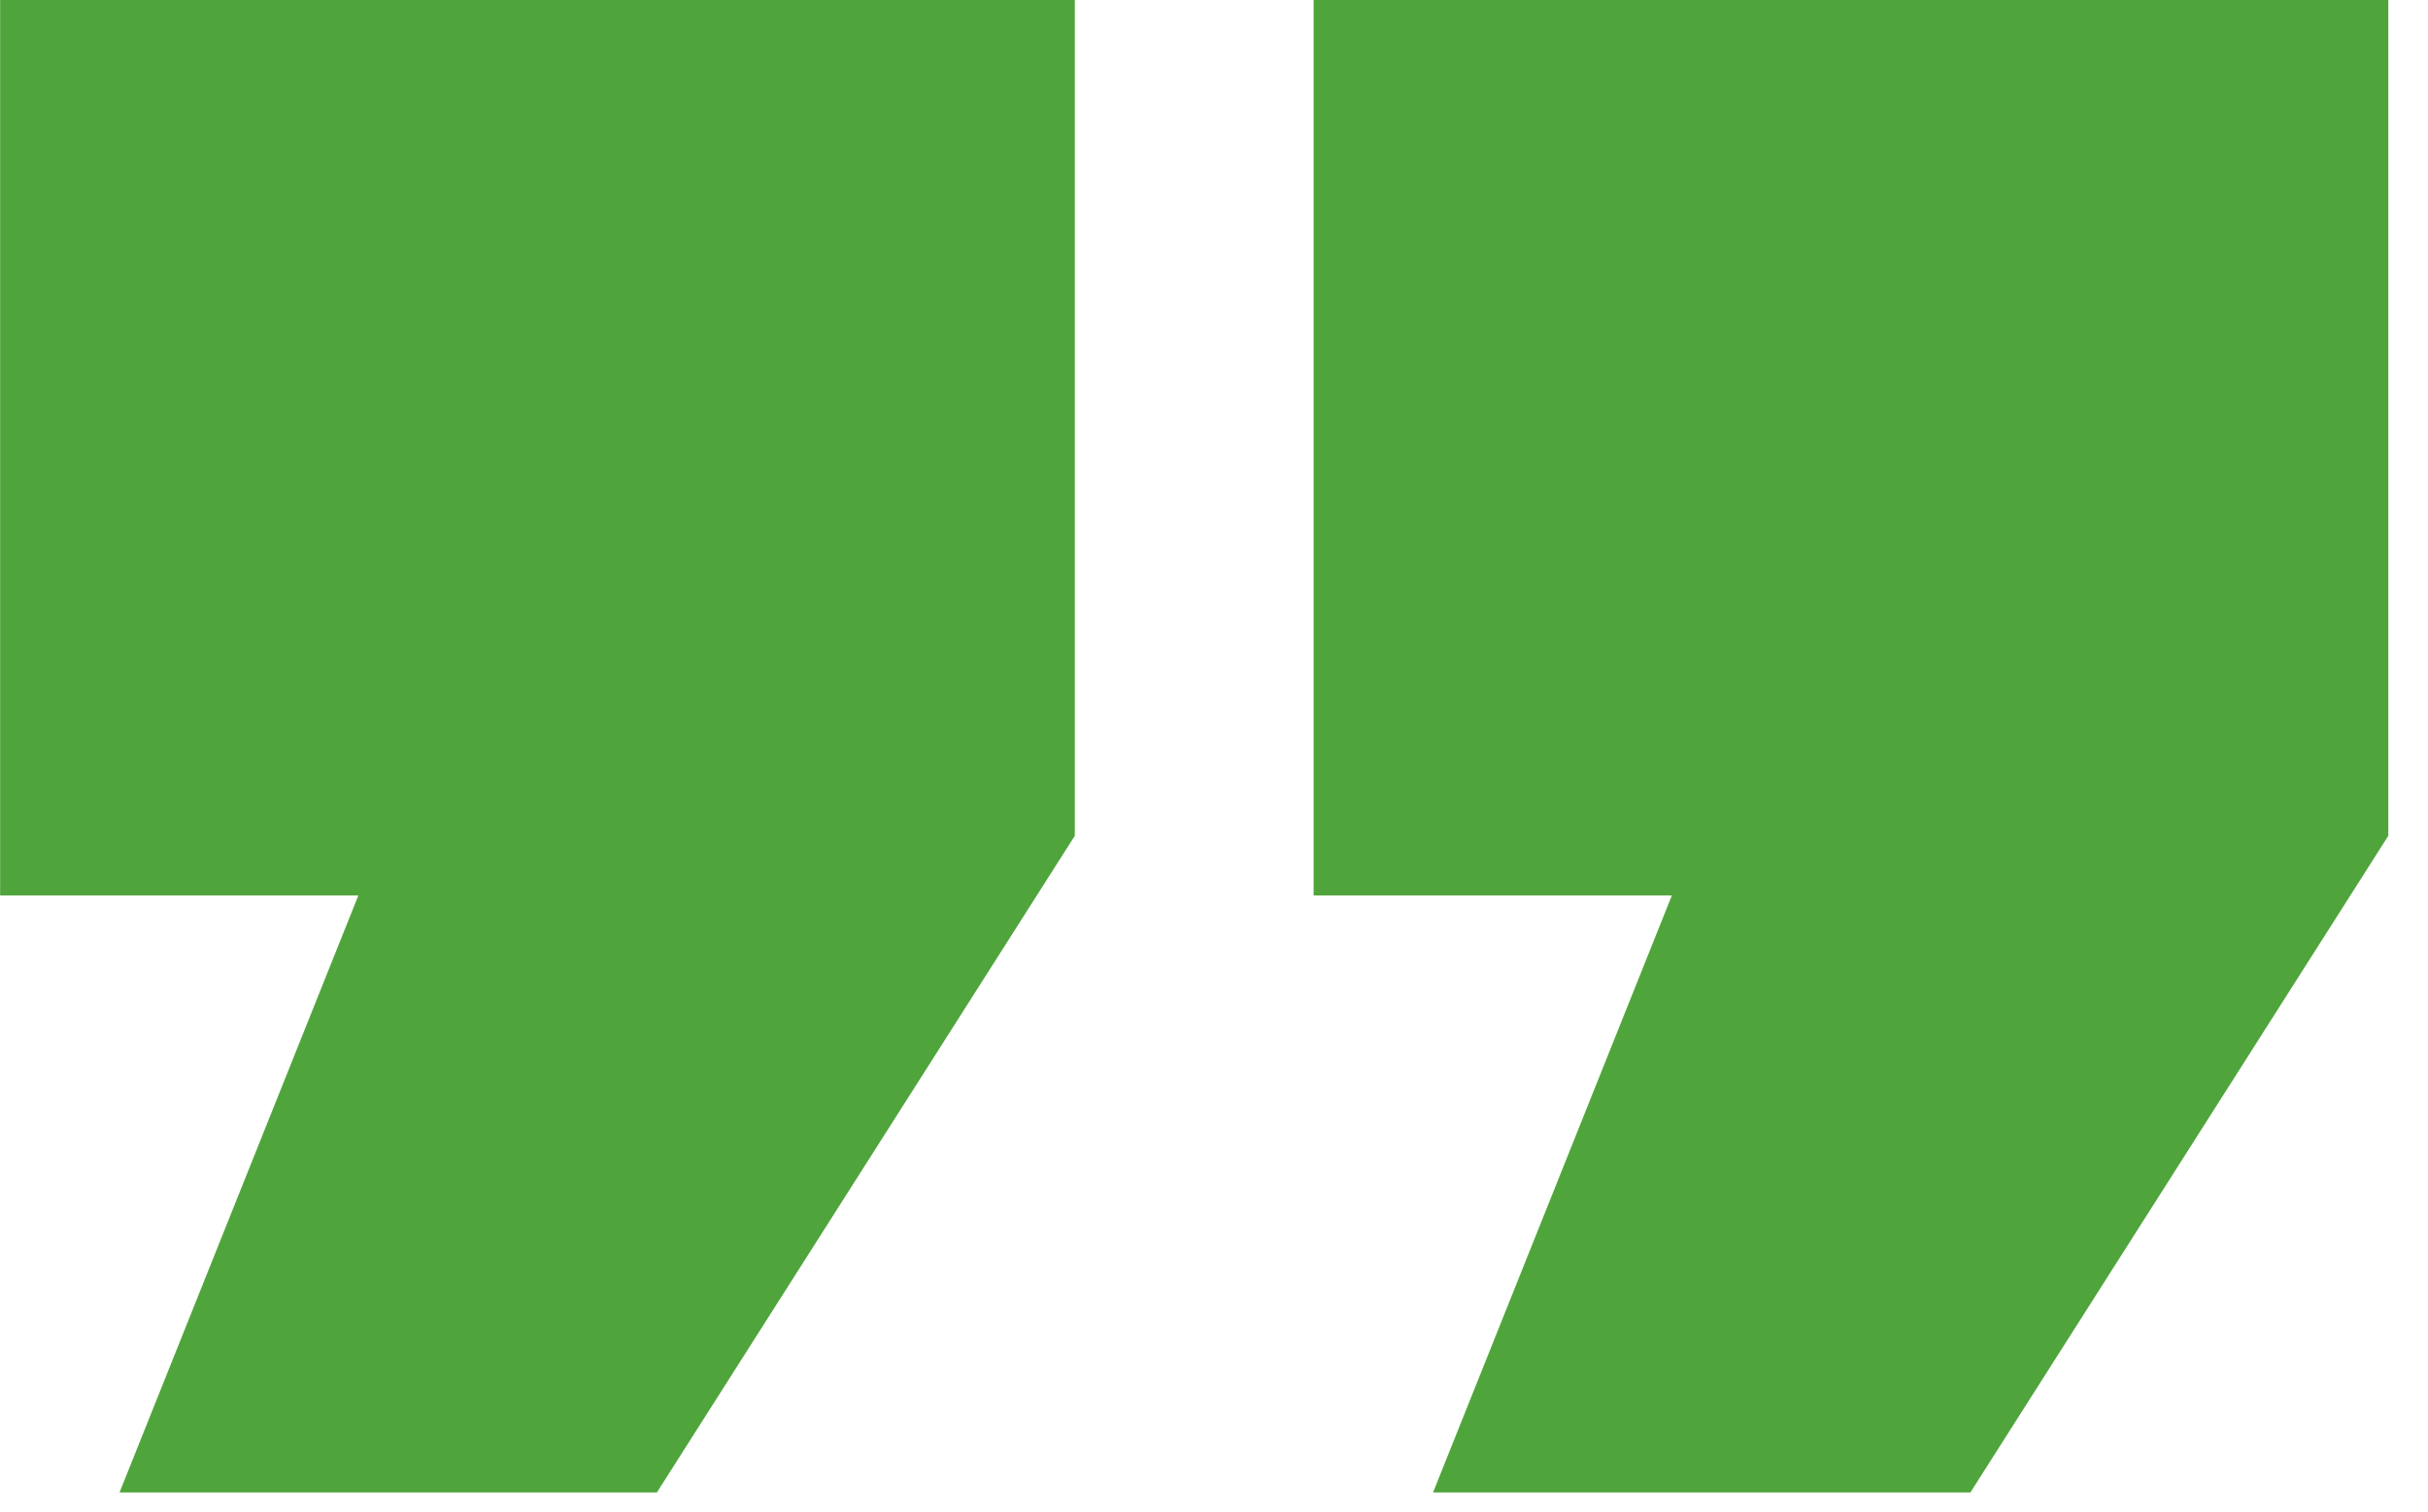 <svg width="61" height="38" viewBox="0 0 61 38" fill="none" xmlns="http://www.w3.org/2000/svg">
<path d="M0.003 -7.15256e-06H27.003V21L16.503 37.5H3.003L9.003 22.5H0.003V-7.15256e-06ZM33.003 -7.15256e-06H60.003V21L49.503 37.5H36.003L42.003 22.5H33.003V-7.15256e-06Z" fill="#4FA53C"/>
</svg>
